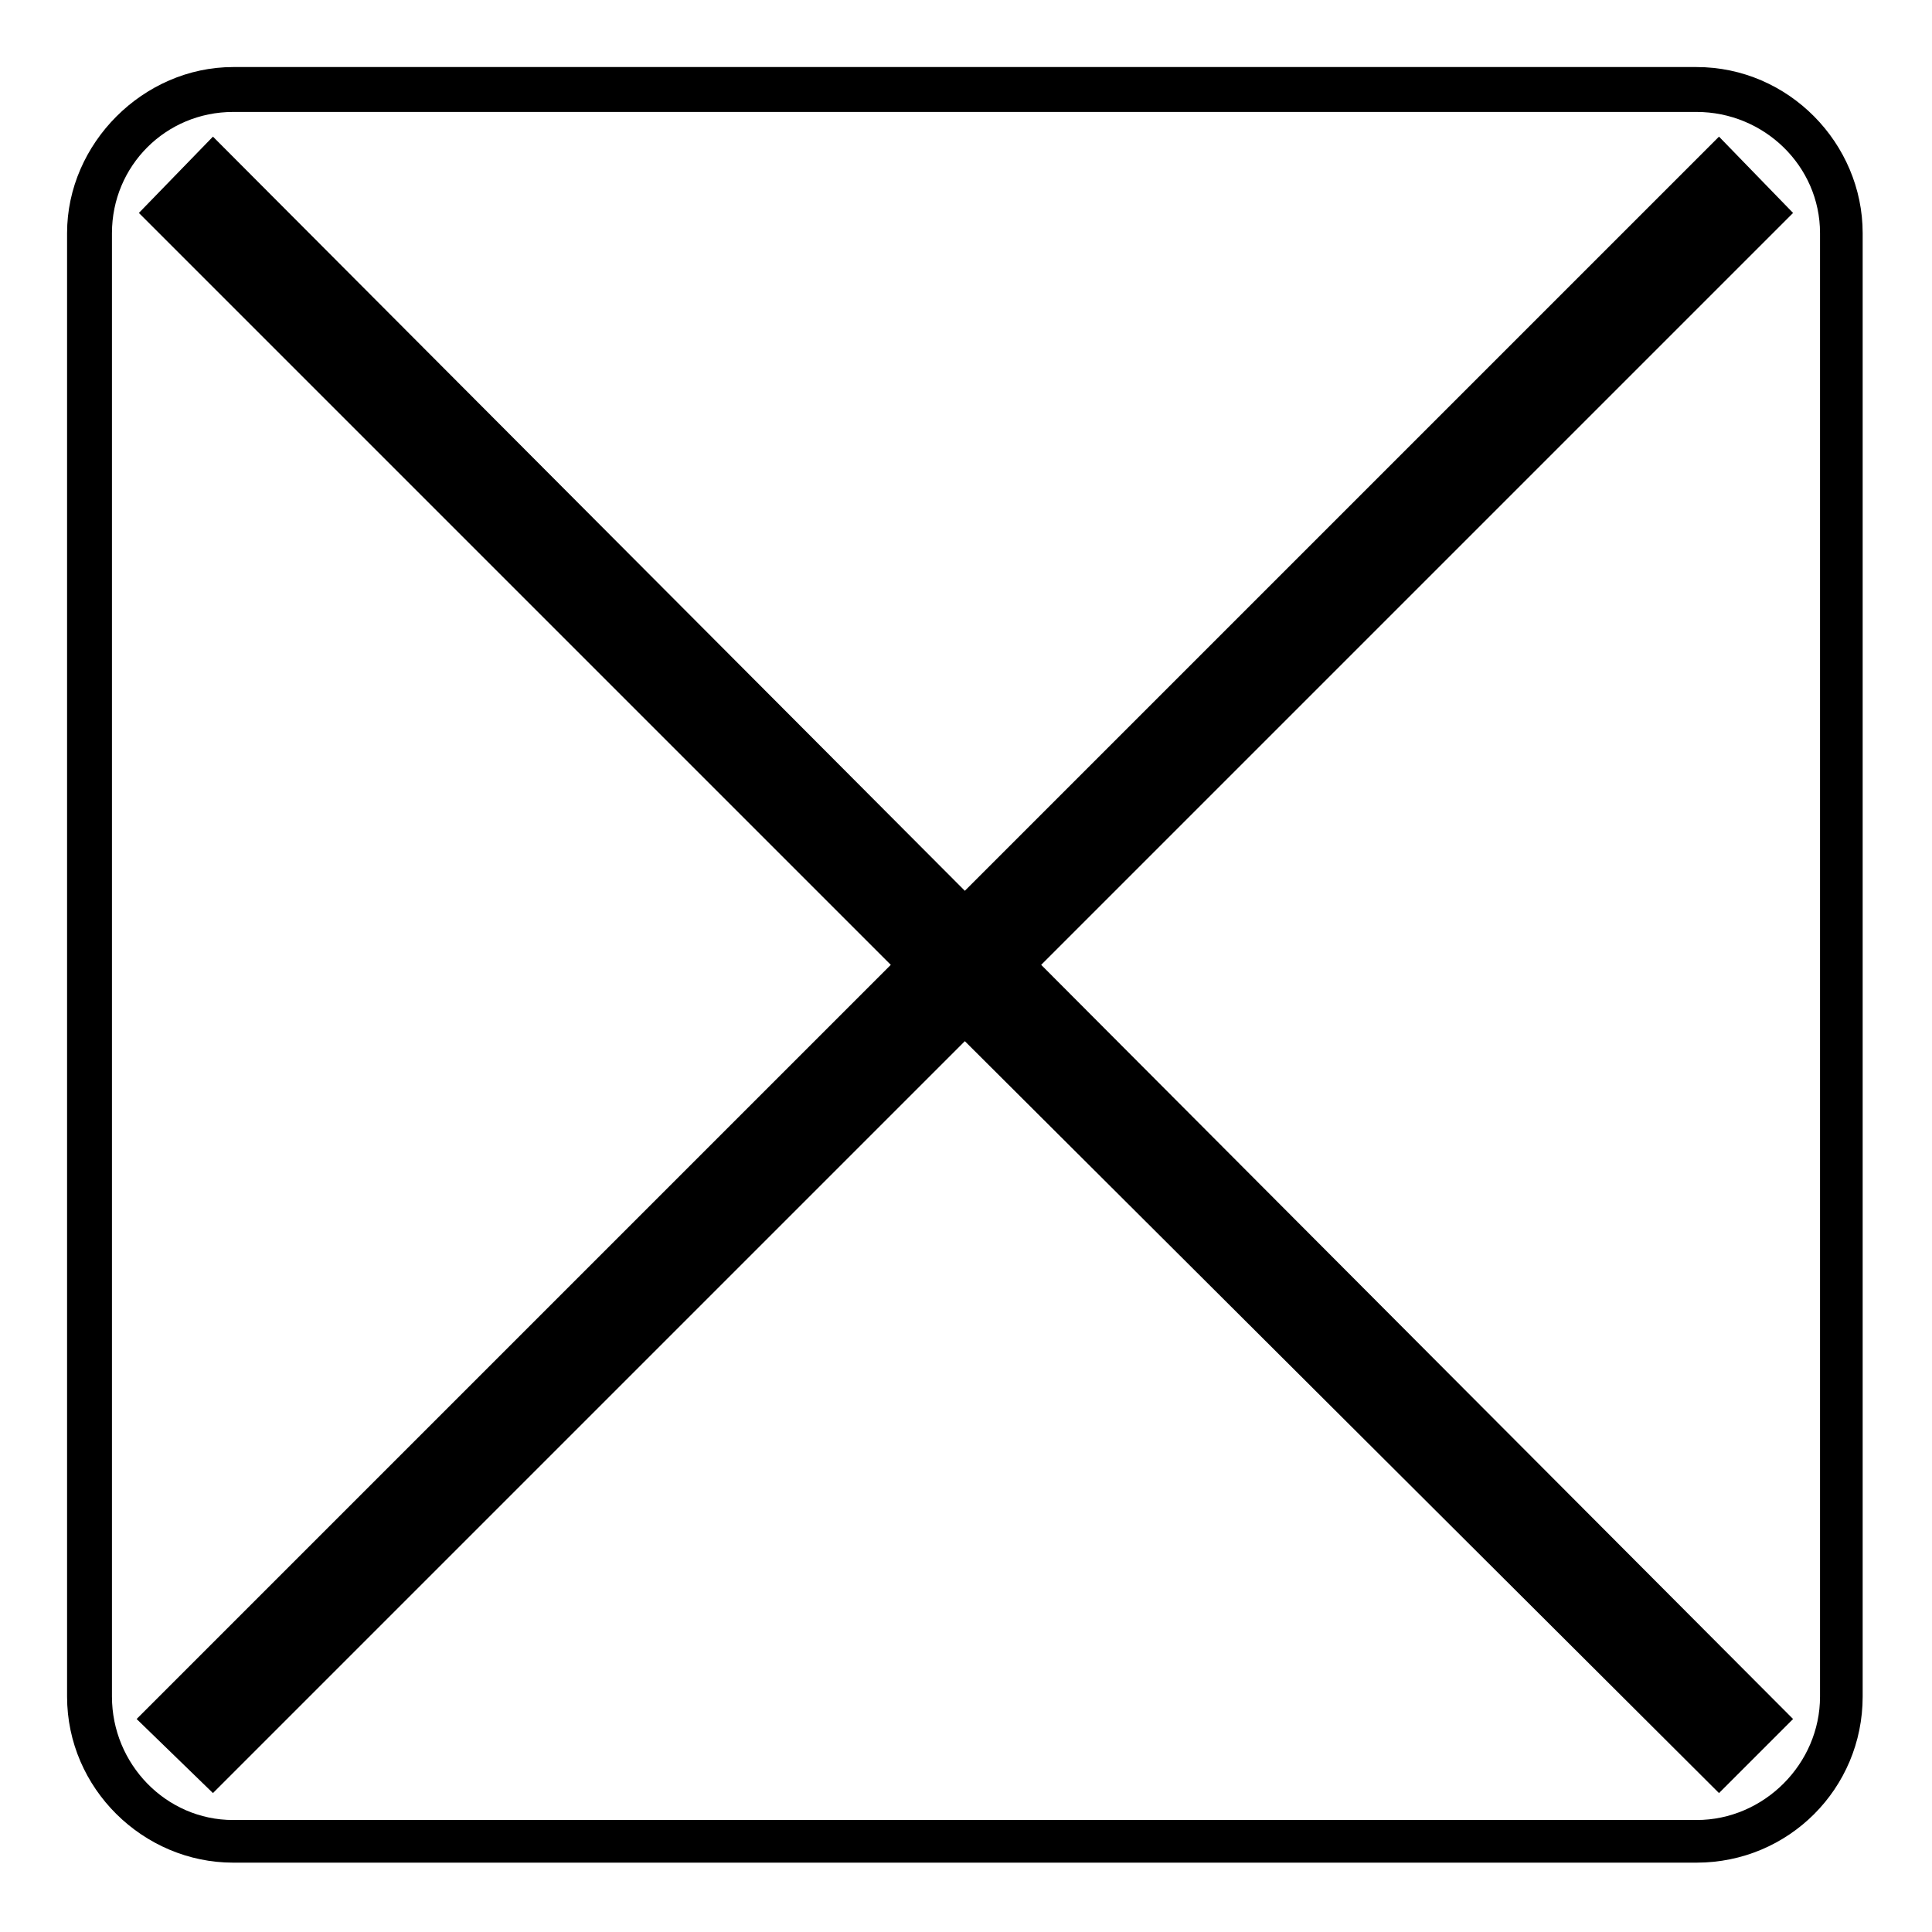 <?xml version="1.0" encoding="UTF-8"?>
<!-- Uploaded to: SVG Repo, www.svgrepo.com, Generator: SVG Repo Mixer Tools -->
<svg fill="#000000" width="800px" height="800px" version="1.1" viewBox="144 144 512 512" xmlns="http://www.w3.org/2000/svg">
 <path d="m205.79 161.77h387.82c24.387 0 44.016 20.223 44.016 44.016v387.82c0 24.387-19.629 44.016-44.016 44.016h-387.82c-23.793 0-44.016-19.629-44.016-44.016v-387.82c0-23.793 20.223-44.016 44.016-44.016zm-24.98 38.664 199.26 199.26-199.86 199.86 20.223 19.629 199.26-199.26 199.86 199.26 19.629-19.629-199.26-199.86 199.26-199.26-19.629-20.223-199.86 199.86-199.26-199.86-19.629 20.223zm412.8-26.766h-387.82c-17.844 0-32.121 14.277-32.121 32.121v387.82c0 17.844 14.277 32.715 32.121 32.715h387.82c17.844 0 32.715-14.871 32.715-32.715v-387.82c0-17.844-14.871-32.121-32.715-32.121z"/>
</svg>